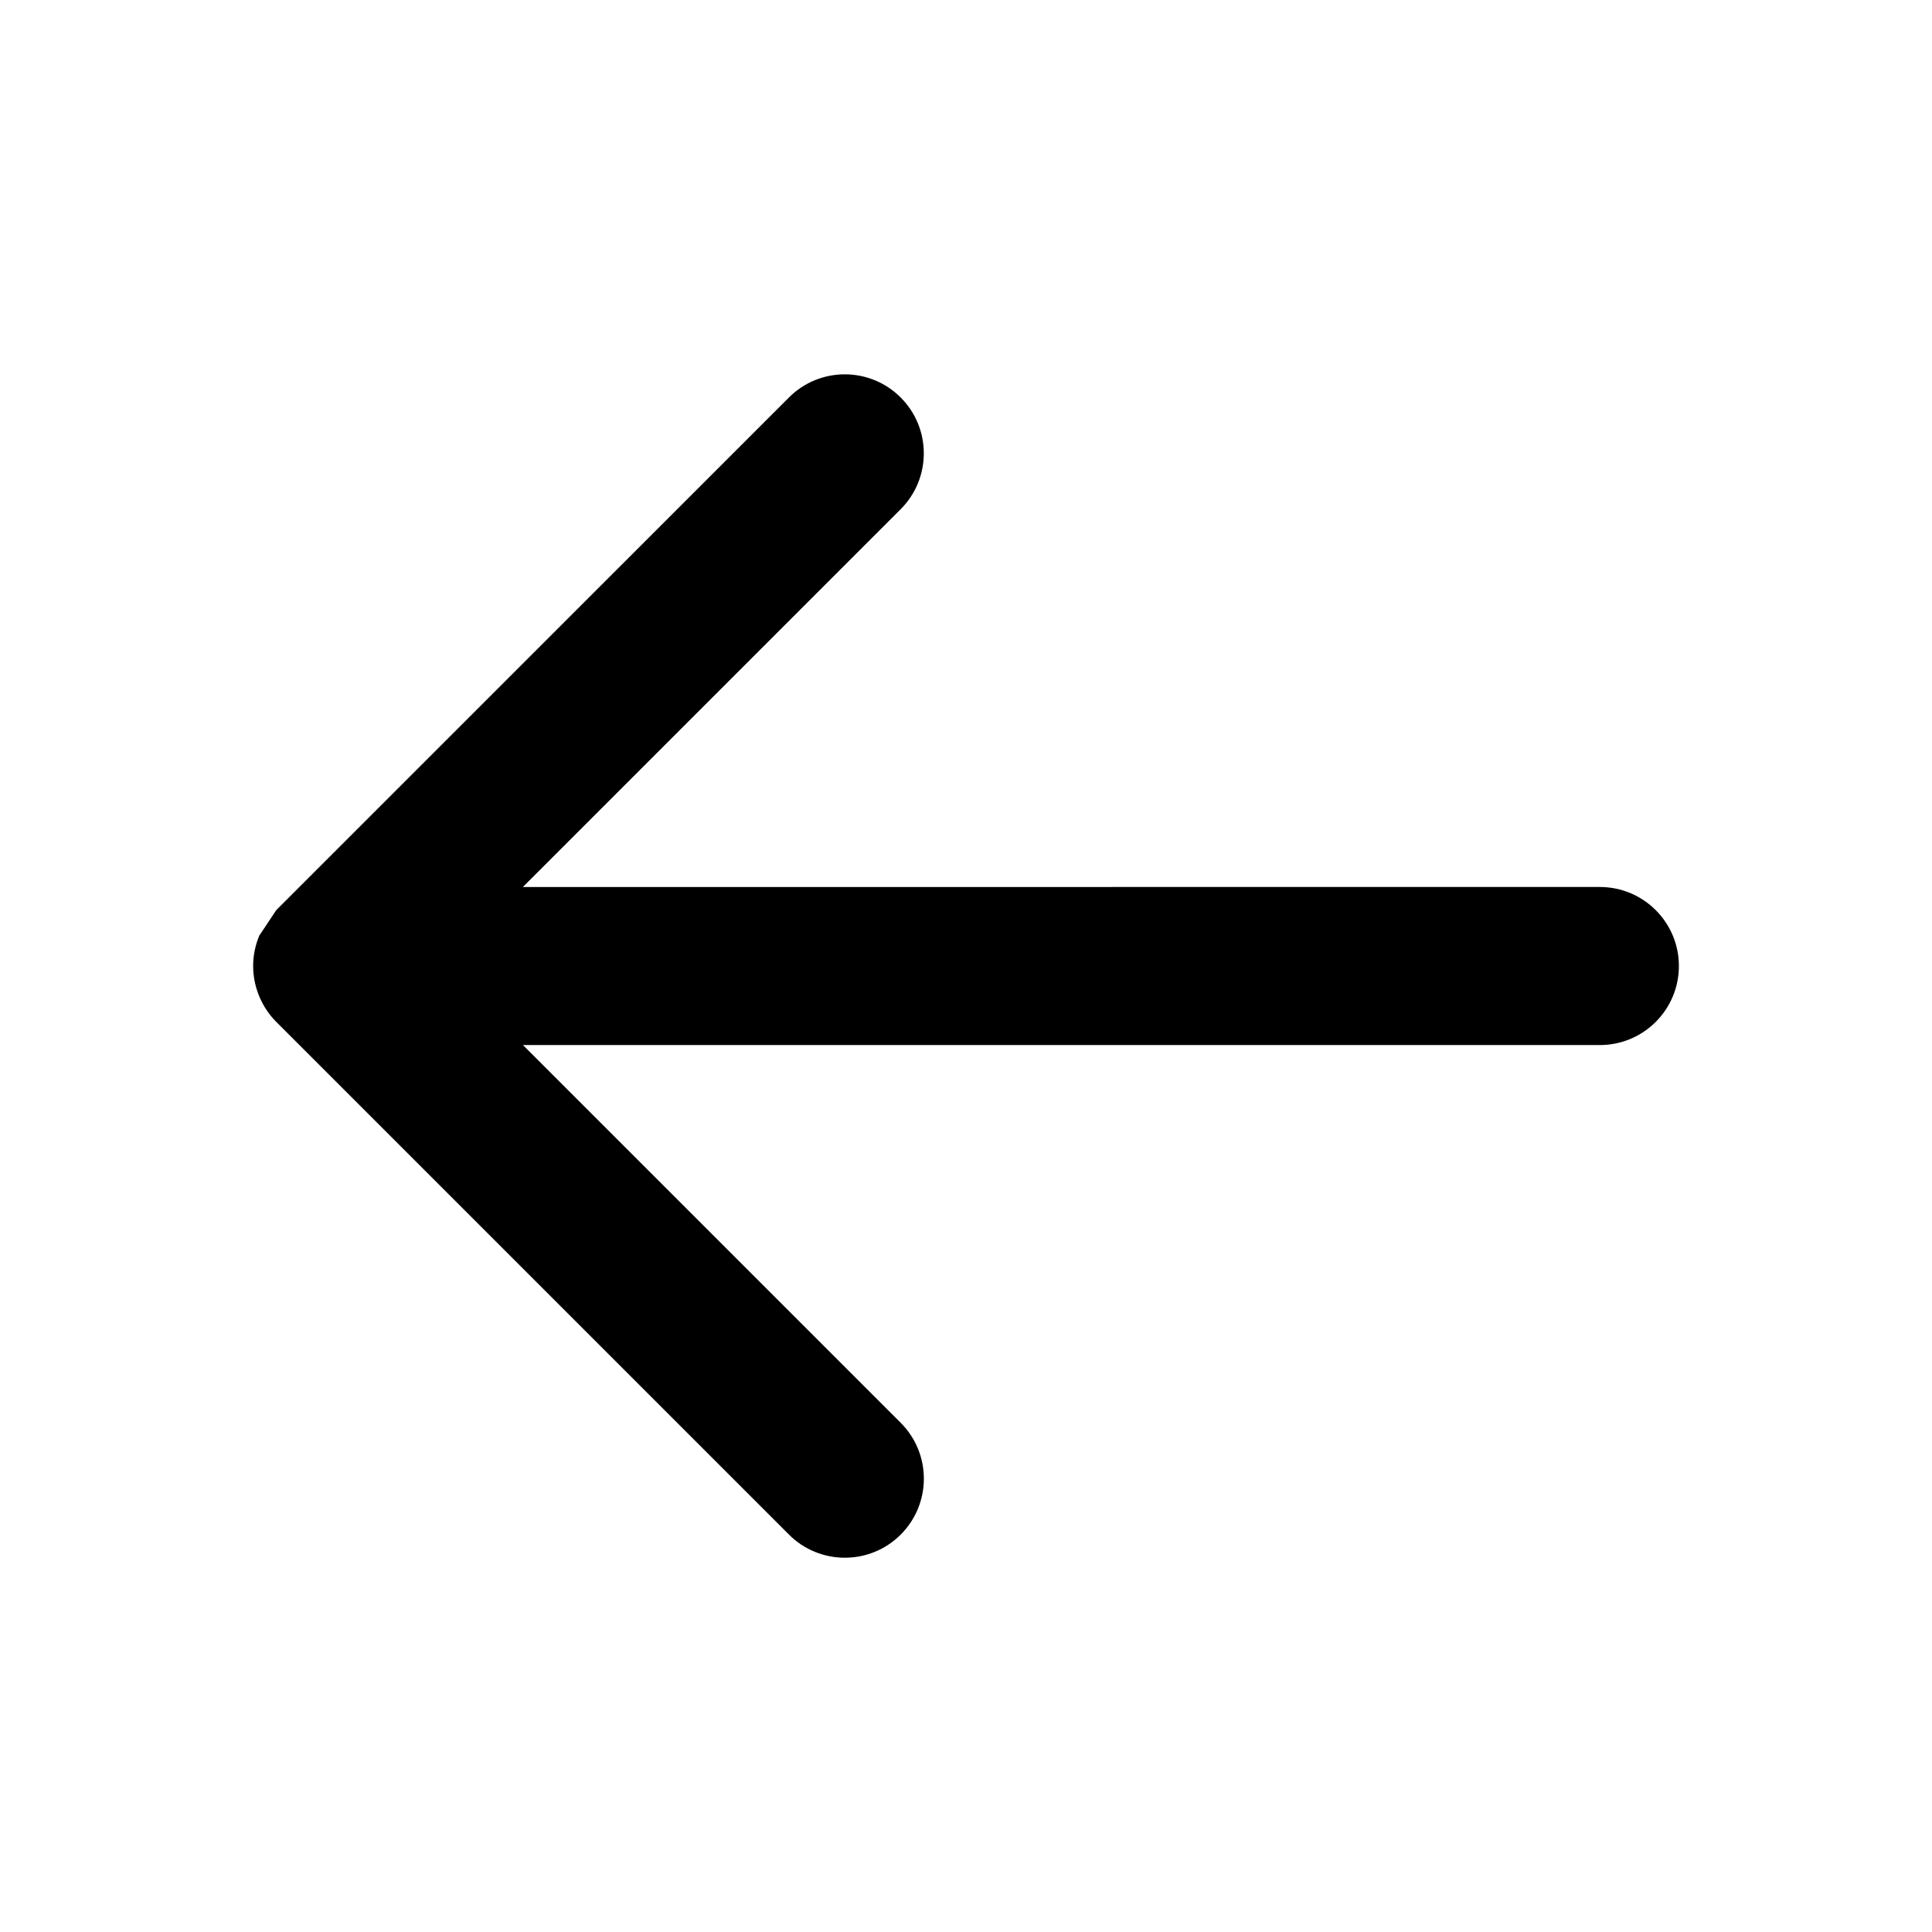 <?xml version="1.0" encoding="UTF-8"?>
<!-- Uploaded to: SVG Repo, www.svgrepo.com, Generator: SVG Repo Mixer Tools -->
<svg fill="#000000" width="800px" height="800px" version="1.1" viewBox="144 144 512 512" xmlns="http://www.w3.org/2000/svg">
 <path d="m382.69 249.34c-8.184-8.184-21.441-8.184-29.617 0l-135.86 135.85-0.191 0.289-4.316 6.484c-1.055 2.535-1.621 5.273-1.621 8.047 0 2.762 0.57 5.496 1.621 8.027 1.062 2.551 2.59 4.863 4.516 6.785l135.86 135.86c8.176 8.176 21.441 8.176 29.617 0 8.176-8.184 8.184-21.441 0-29.617v-0.004l-100.11-100.11h285.39c11.566 0 20.945-9.383 20.945-20.945 0-11.574-9.383-20.945-20.945-20.945l-285.41 0.004 100.11-100.11c8.184-8.184 8.184-21.445 0.008-29.617z"/>
</svg>